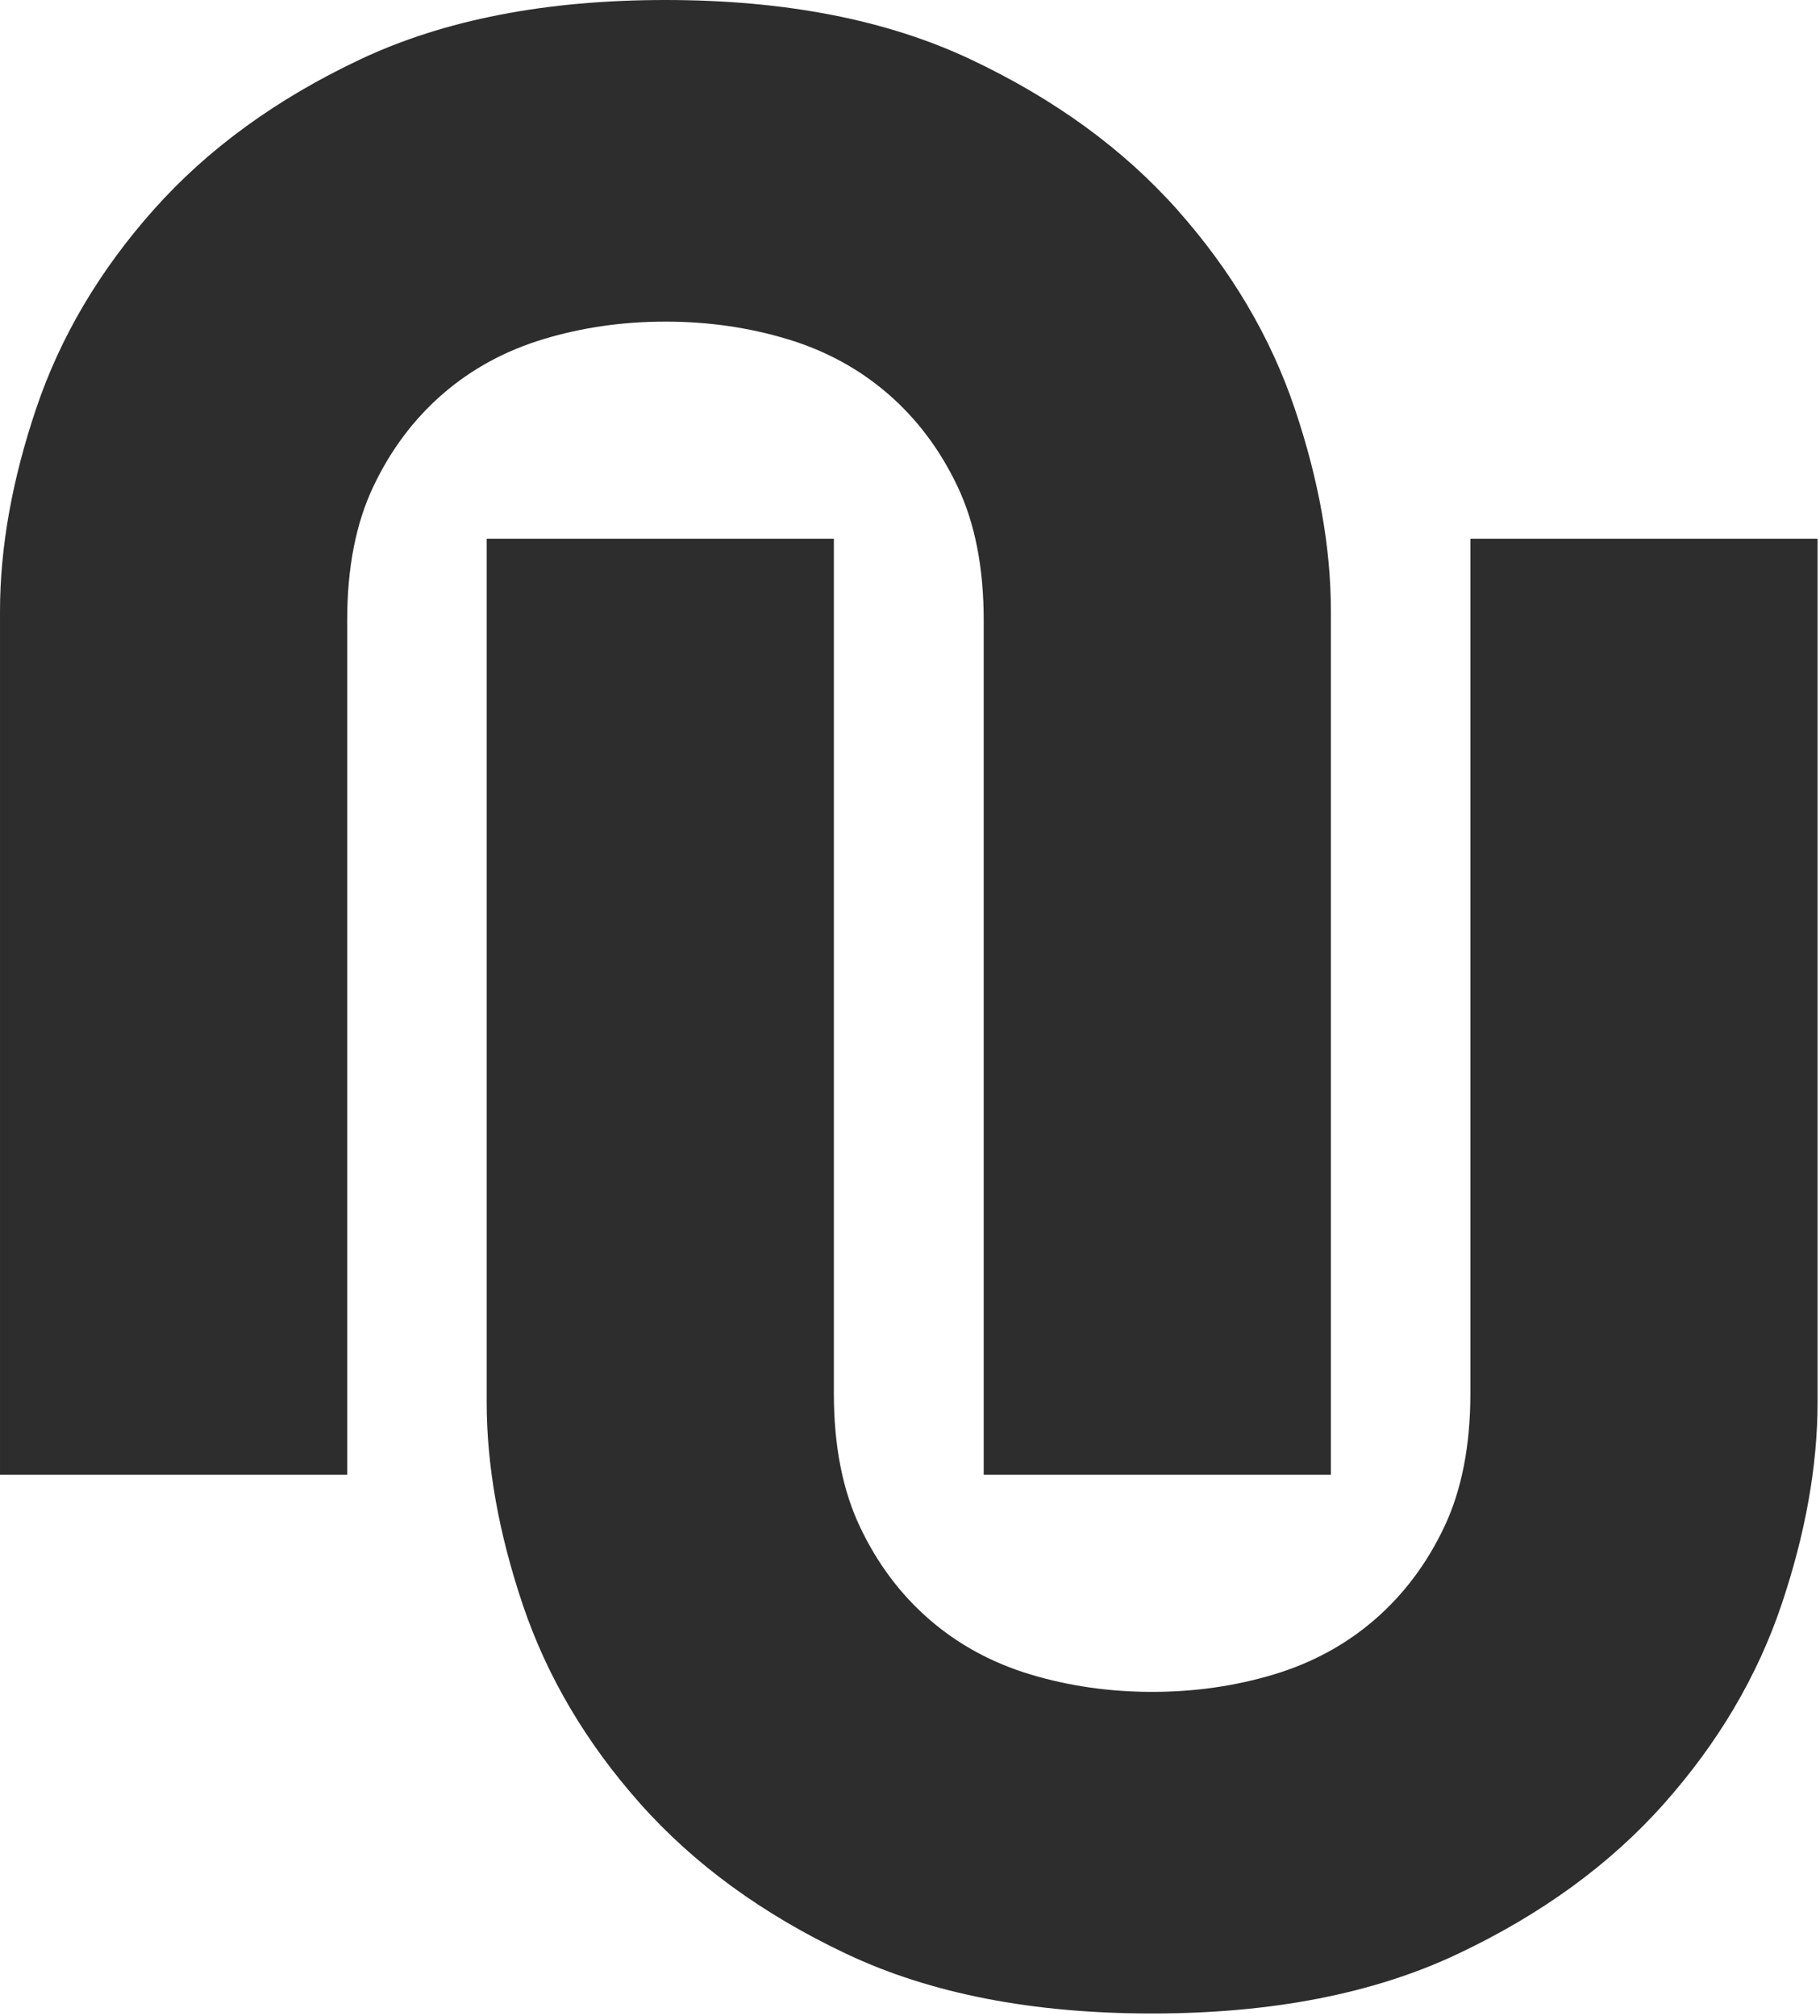 <?xml version="1.0" encoding="UTF-8" standalone="no"?><!DOCTYPE svg PUBLIC "-//W3C//DTD SVG 1.1//EN" "http://www.w3.org/Graphics/SVG/1.1/DTD/svg11.dtd"><svg width="100%" height="100%" viewBox="0 0 698 773" version="1.1" xmlns="http://www.w3.org/2000/svg" xmlns:xlink="http://www.w3.org/1999/xlink" xml:space="preserve" xmlns:serif="http://www.serif.com/" style="fill-rule:evenodd;clip-rule:evenodd;stroke-linejoin:round;stroke-miterlimit:2;"><g><path d="M441.858,772.146c-45.862,-0 -84.883,-7.596 -117.062,-22.779c-32.179,-15.184 -58.625,-34.446 -79.338,-57.78c-20.712,-23.333 -35.691,-48.704 -44.937,-76.108c-9.246,-27.408 -13.871,-53.333 -13.871,-77.779l0,-331.113l133.15,0l0,327.78c0,20 3.329,37.037 9.988,51.112c6.658,14.071 15.533,25.925 26.629,35.554c11.1,9.629 24.041,16.667 38.837,21.113c14.796,4.442 30.329,6.666 46.604,6.666c16.275,0 31.809,-2.225 46.605,-6.666c14.791,-4.446 27.737,-11.484 38.833,-21.113c11.096,-9.629 19.975,-21.483 26.633,-35.554c6.654,-14.075 9.984,-31.112 9.984,-51.112l-0,-327.78l133.154,0.001l-0,331.112c-0,24.446 -4.625,50.371 -13.871,77.779c-9.246,27.404 -24.225,52.775 -44.938,76.109c-20.712,23.333 -47.158,42.595 -79.337,57.779c-32.179,15.183 -71.2,22.779 -117.063,22.779Z" style="fill:#2d2d2d;"/><path d="M255.208,-0c45.863,-0 84.884,7.592 117.063,22.779c32.179,15.183 58.625,34.442 79.337,57.775c20.713,23.333 35.692,48.704 44.938,76.113c9.246,27.408 13.871,53.333 13.871,77.779l-0,331.108l-133.154,0l-0,-327.775c-0,-20 -3.325,-37.037 -9.984,-51.112c-6.658,-14.075 -15.537,-25.925 -26.633,-35.555c-11.096,-9.629 -24.038,-16.666 -38.834,-21.112c-14.795,-4.446 -30.329,-6.667 -46.604,-6.667c-16.275,0 -31.808,2.221 -46.604,6.667c-14.796,4.446 -27.737,11.483 -38.833,21.112c-11.096,9.63 -19.975,21.48 -26.634,35.555c-6.658,14.075 -9.983,31.112 -9.983,51.112l0,327.775l-133.154,0l-0,-331.108c-0,-24.446 4.625,-50.371 13.871,-77.779c9.246,-27.409 24.225,-52.78 44.937,-76.113c20.713,-23.333 47.159,-42.592 79.338,-57.775c32.179,-15.187 71.2,-22.779 117.062,-22.779Z" style="fill:#2d2d2d;"/></g></svg>